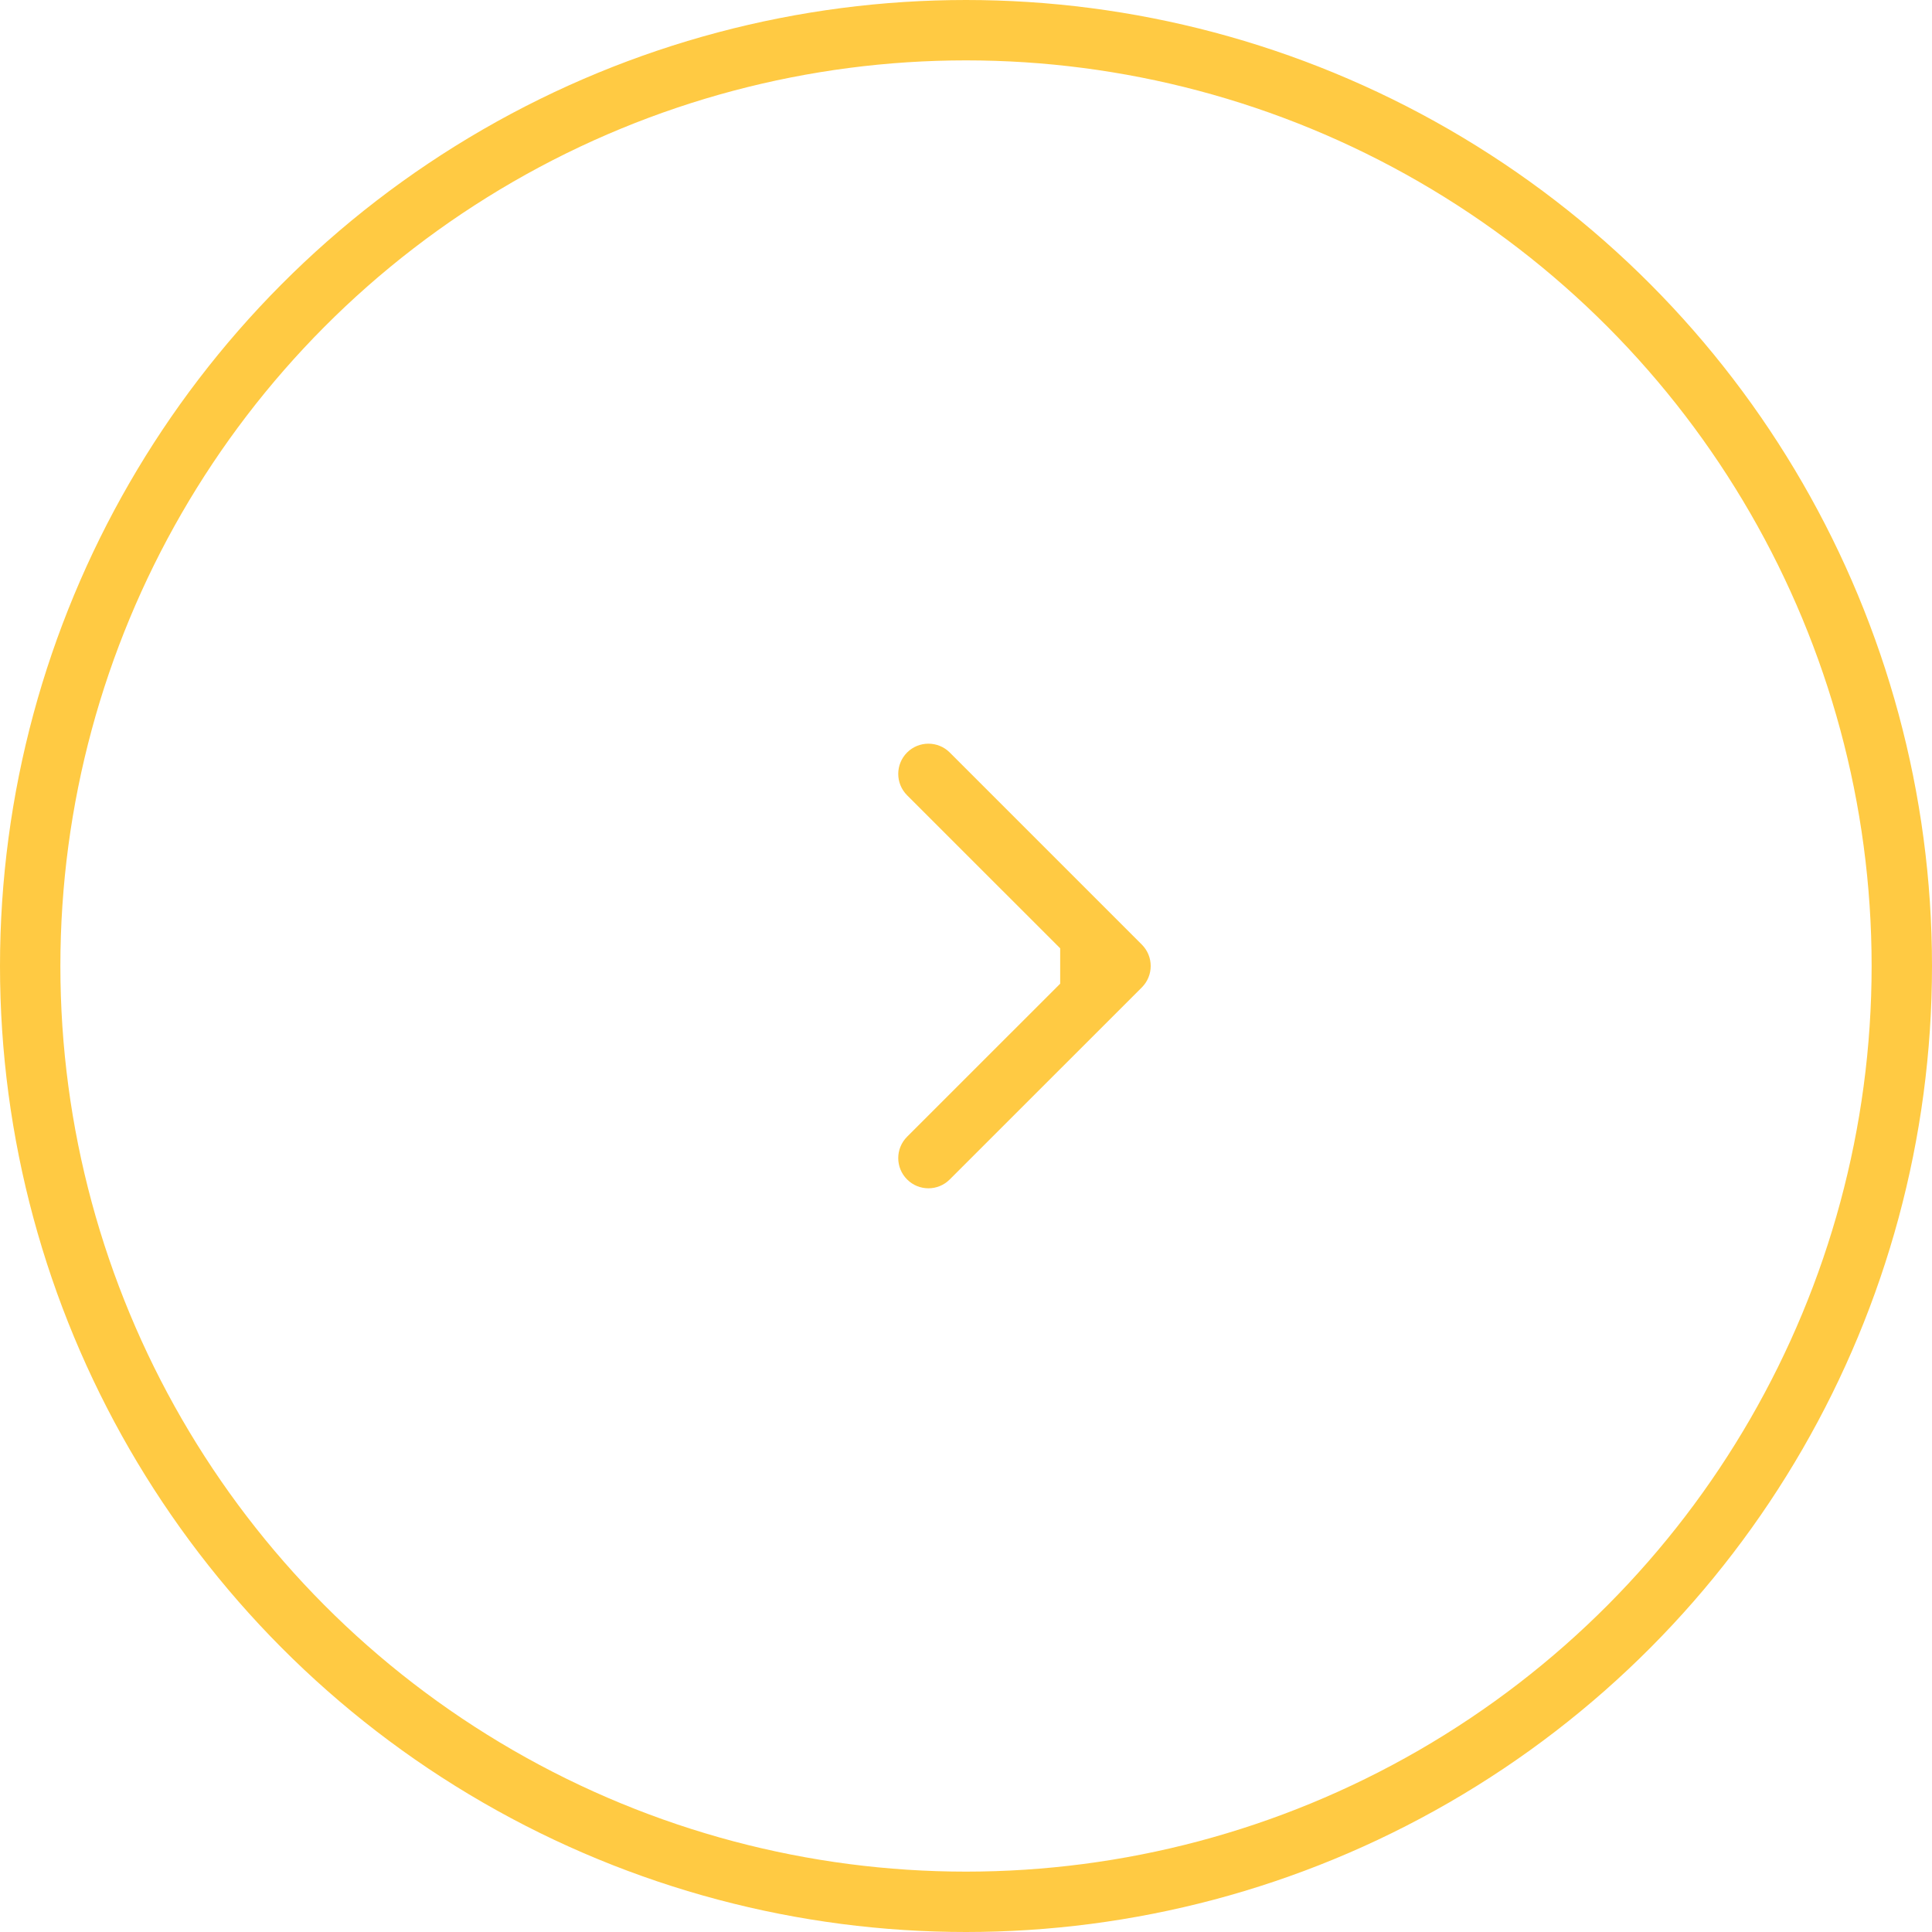 <svg width="32" height="32" viewBox="0 0 32 32" fill="none" xmlns="http://www.w3.org/2000/svg">
<path d="M18.913 16.354C19.108 16.158 19.108 15.842 18.913 15.646L15.731 12.464C15.536 12.269 15.219 12.269 15.024 12.464C14.829 12.66 14.829 12.976 15.024 13.172L17.853 16L15.024 18.828C14.829 19.024 14.829 19.34 15.024 19.535C15.219 19.731 15.536 19.731 15.731 19.535L18.913 16.354ZM17.56 16.5L18.56 16.5L18.56 15.5L17.56 15.5L17.56 16.5Z" fill="#FFCA43"/>
<circle cx="16" cy="16" r="15.5" stroke="#FFCA43"/>
</svg>
